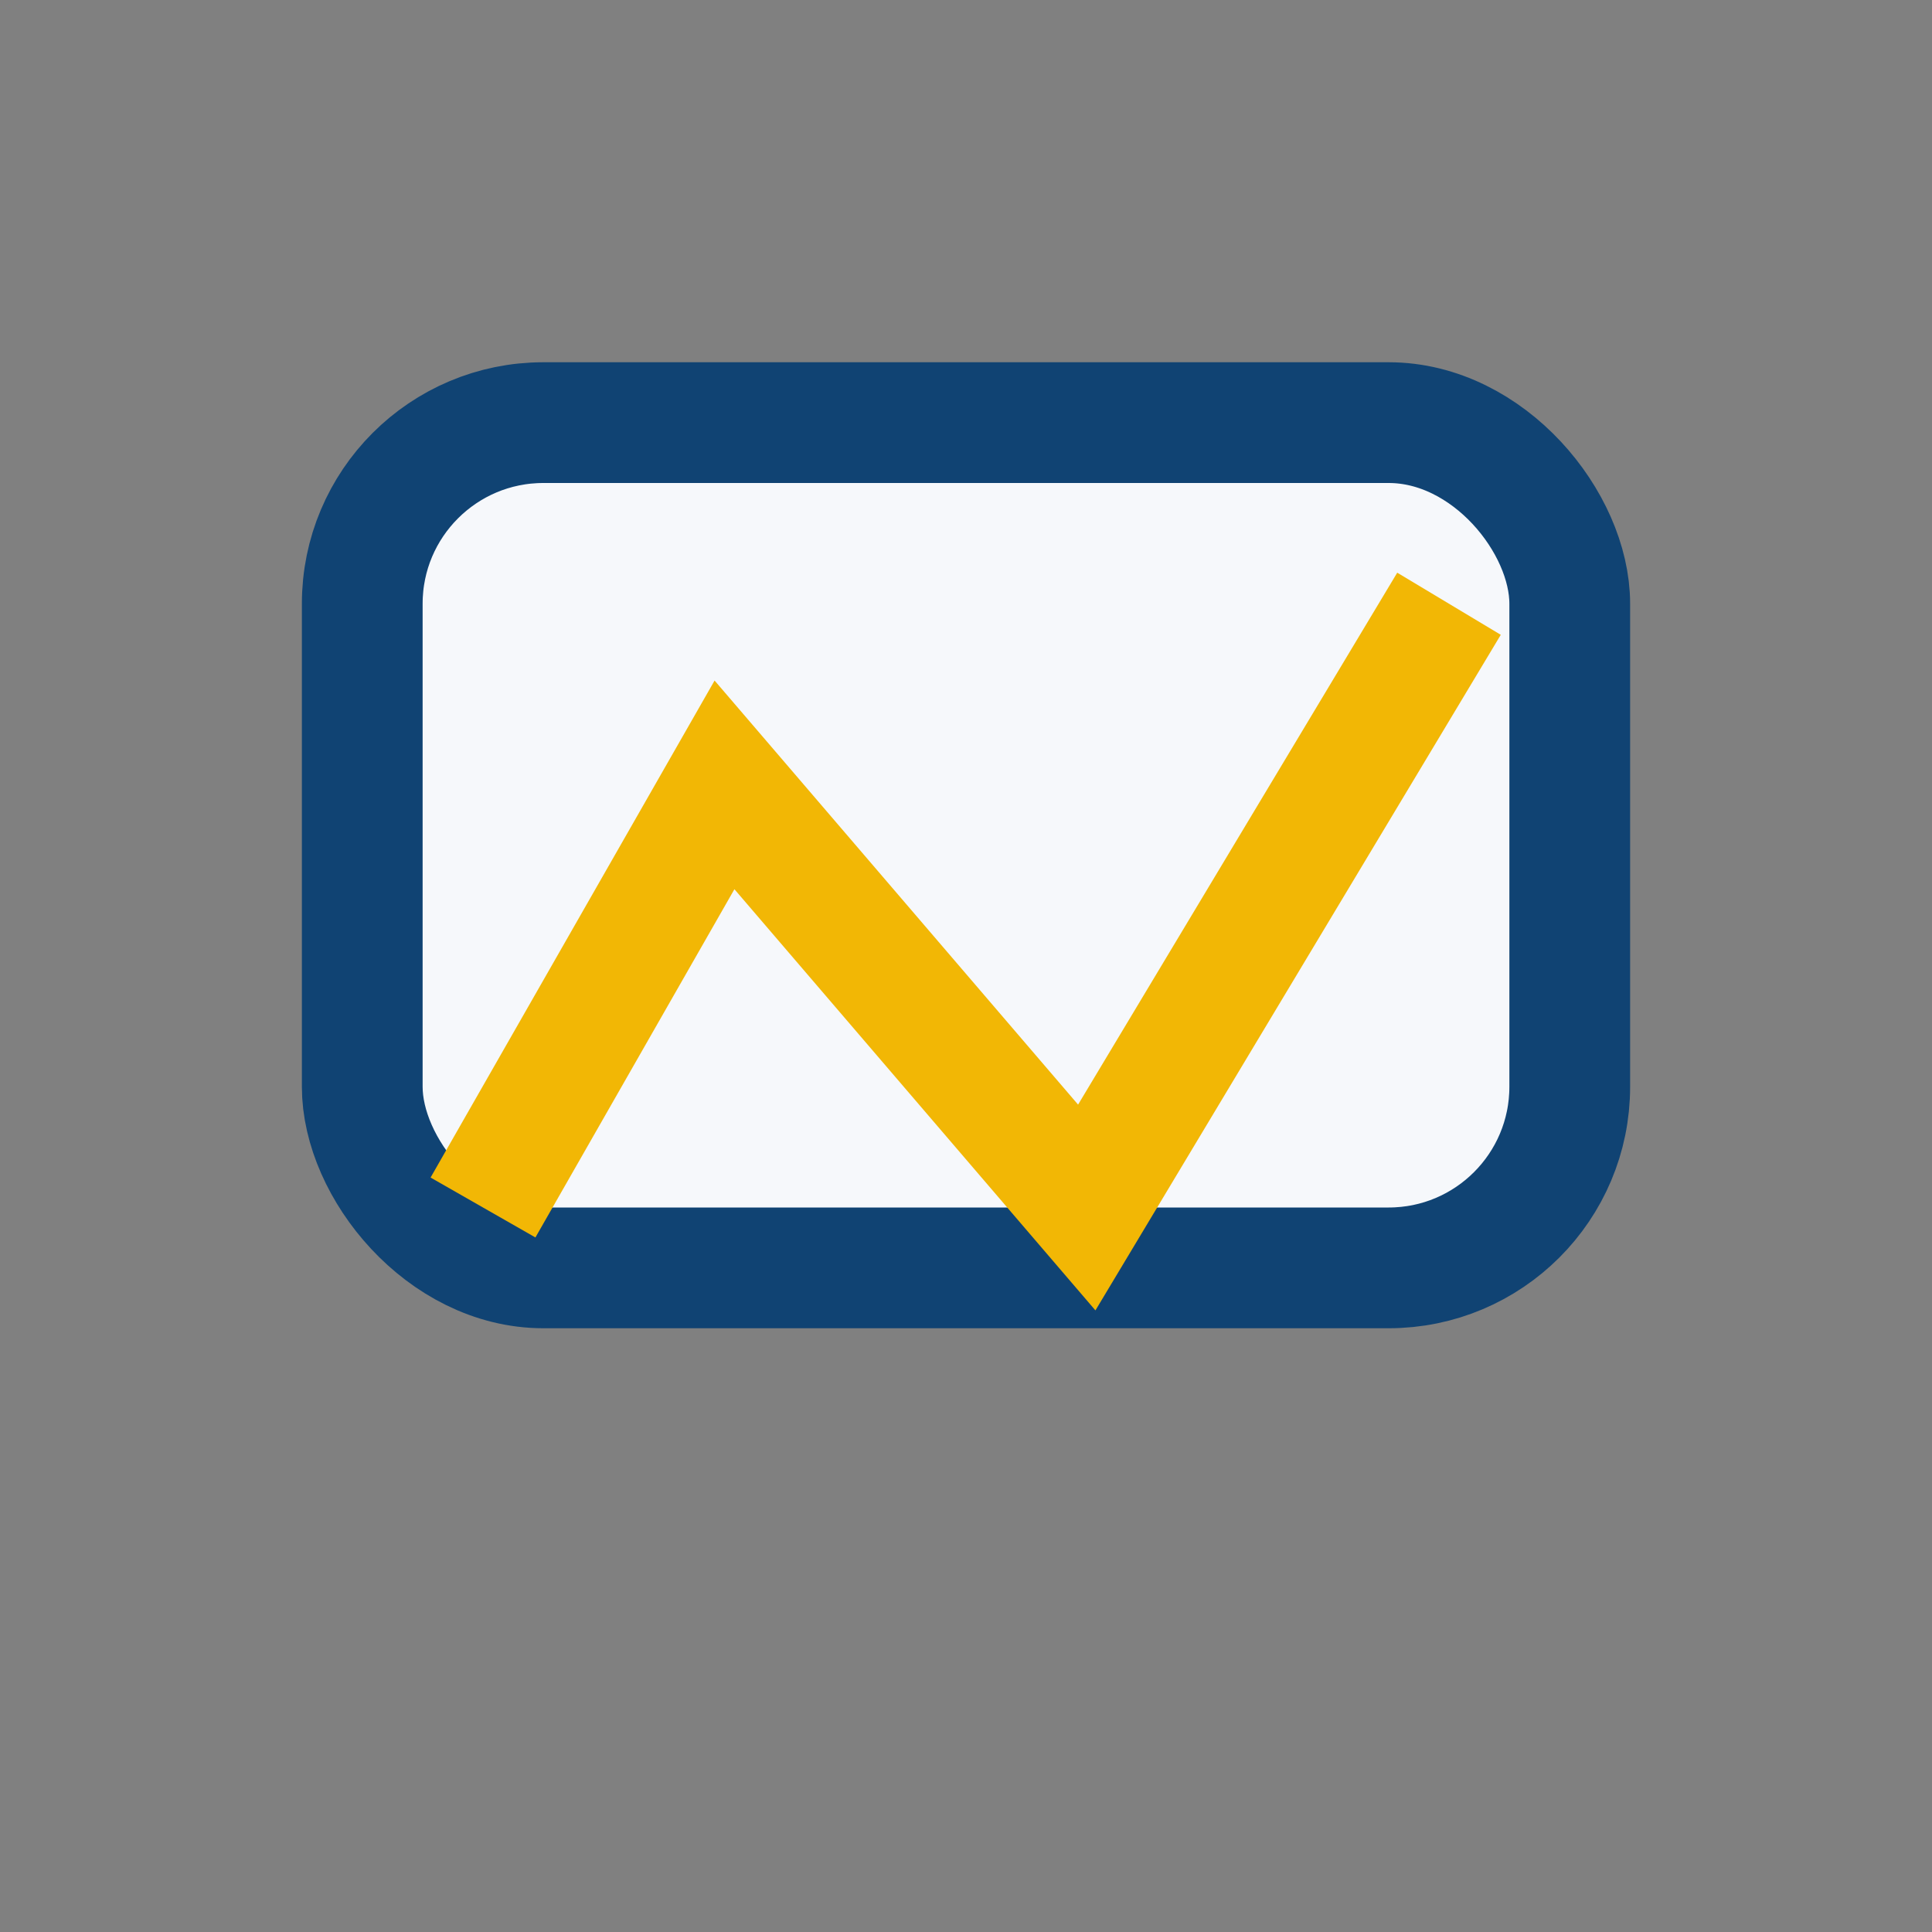 <?xml version="1.0" encoding="UTF-8"?>
<svg xmlns="http://www.w3.org/2000/svg" width="32" height="32" viewBox="0 0 32 32"><rect x="0" y="0" width="32" height="32" fill="#808080" stroke="none"/><rect x="6" y="7" width="20" height="14" rx="3" fill="#F6F8FB" stroke="#104373" stroke-width="2"/><path d="M8 20l4-7 6 7 6-10" stroke="#F2B705" stroke-width="2" fill="none"/></svg>